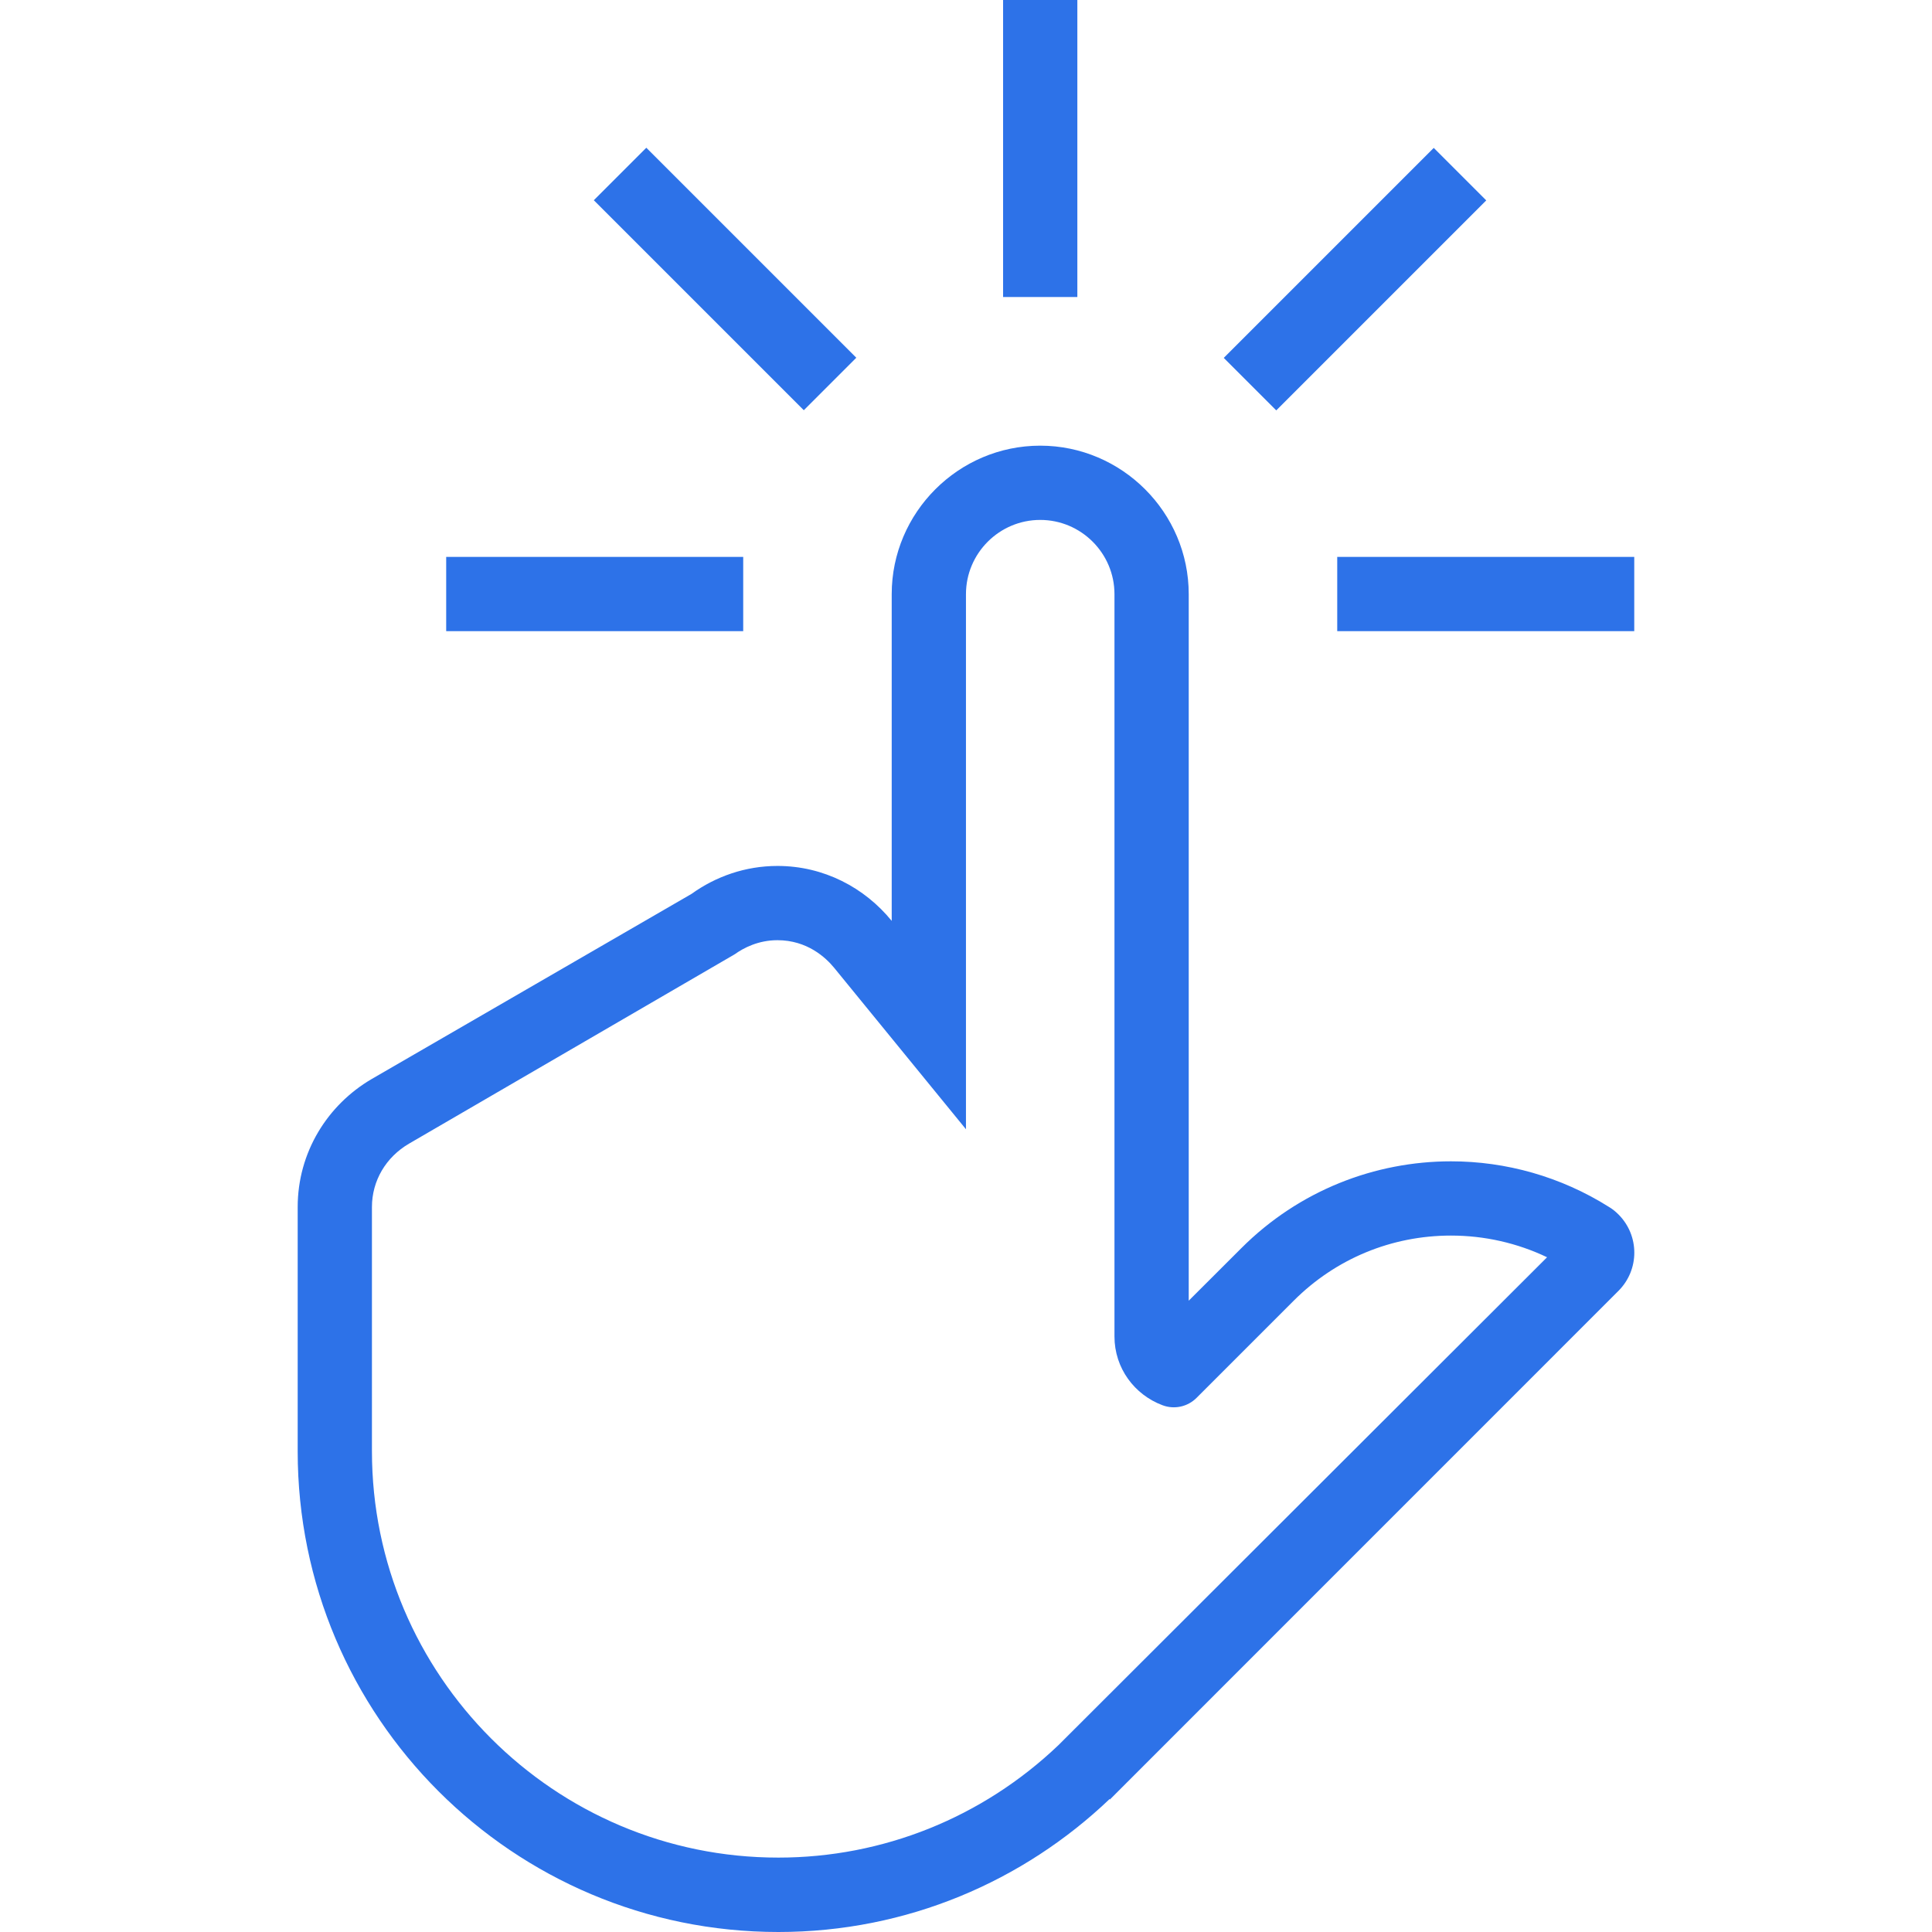<?xml version="1.0" encoding="iso-8859-1"?>
<!-- Generator: Adobe Illustrator 19.0.0, SVG Export Plug-In . SVG Version: 6.00 Build 0)  -->
<svg version="1.1" id="Capa_1" xmlns="http://www.w3.org/2000/svg" xmlns:xlink="http://www.w3.org/1999/xlink" x="0px" y="0px"
	 viewBox="0 0 416.304 416.304" style="enable-background:new 0 0 416.304 416.304;" fill="#2d72e8" xml:space="preserve">
<g>
	<g>
		<path d="M348.753,261.696c-0.64-0.64-1.328-1.2-2.064-1.632c-10.368-6.528-22.192-9.824-34.016-9.824
			c-16.368,0-32.72,6.24-45.2,18.72l-11.328,11.312v-152.24c0-17.6-14.4-32-32-32c-17.6,0-32,14.4-32,32v70.4
			c-5.84-7.168-14.64-11.84-24.608-11.84c-6.928,0-13.312,2.272-18.544,6.032l-68.912,39.888
			c-9.52,5.568-15.936,15.792-15.936,27.584v52.624c0,57.216,46.368,103.584,103.584,103.584c27.712,0,52.816-10.944,71.392-28.672
			l0.016,0.144l1.776-1.776c0.032-0.032,0.064-0.064,0.08-0.08l107.744-107.76C353.297,273.6,353.297,266.256,348.753,261.696z
			 M228.081,376.032c-16.4,15.632-37.84,24.24-60.352,24.24c-48.288,0.032-87.584-39.28-87.584-87.568V260.08
			c0-5.632,2.992-10.736,8.016-13.664l70.144-40.784c1.92-1.376,5.088-3.04,9.216-3.04c6.4,0,10.4,3.728,12.224,5.952l28.4,34.784
			V128.032c0-8.816,7.184-16,16-16c8.816,0,16,7.184,16,16v159.952c0,6.832,4.32,12.56,10.352,14.816
			c2.544,0.96,5.408,0.336,7.328-1.584l20.944-20.944c9.056-9.056,21.088-14.032,33.888-14.032c7.216,0,14.272,1.6,20.704,4.672
			L228.081,376.032z"/>
	</g>
</g>
<g>
	<g>
		<rect x="216.145" width="16" height="64"/>
	</g>
</g>
<g>
	<g>
		<rect x="148.257" y="28.105" transform="matrix(0.707 -0.707 0.707 0.707 3.266 128.095)" width="16" height="63.999"/>
	</g>
</g>
<g>
	<g>
		<rect x="96.145" y="120" width="64" height="16"/>
	</g>
</g>
<g>
	<g>
		<rect x="260.011" y="52.126" transform="matrix(0.707 -0.707 0.707 0.707 43.013 224.093)" width="63.999" height="16"/>
	</g>
</g>
<g>
	<g>
		<rect x="288.145" y="120" width="64" height="16"/>
	</g>
</g>
<g>
</g>
<g>
</g>
<g>
</g>
<g>
</g>
<g>
</g>
<g>
</g>
<g>
</g>
<g>
</g>
<g>
</g>
<g>
</g>
<g>
</g>
<g>
</g>
<g>
</g>
<g>
</g>
<g>
</g>
</svg>
